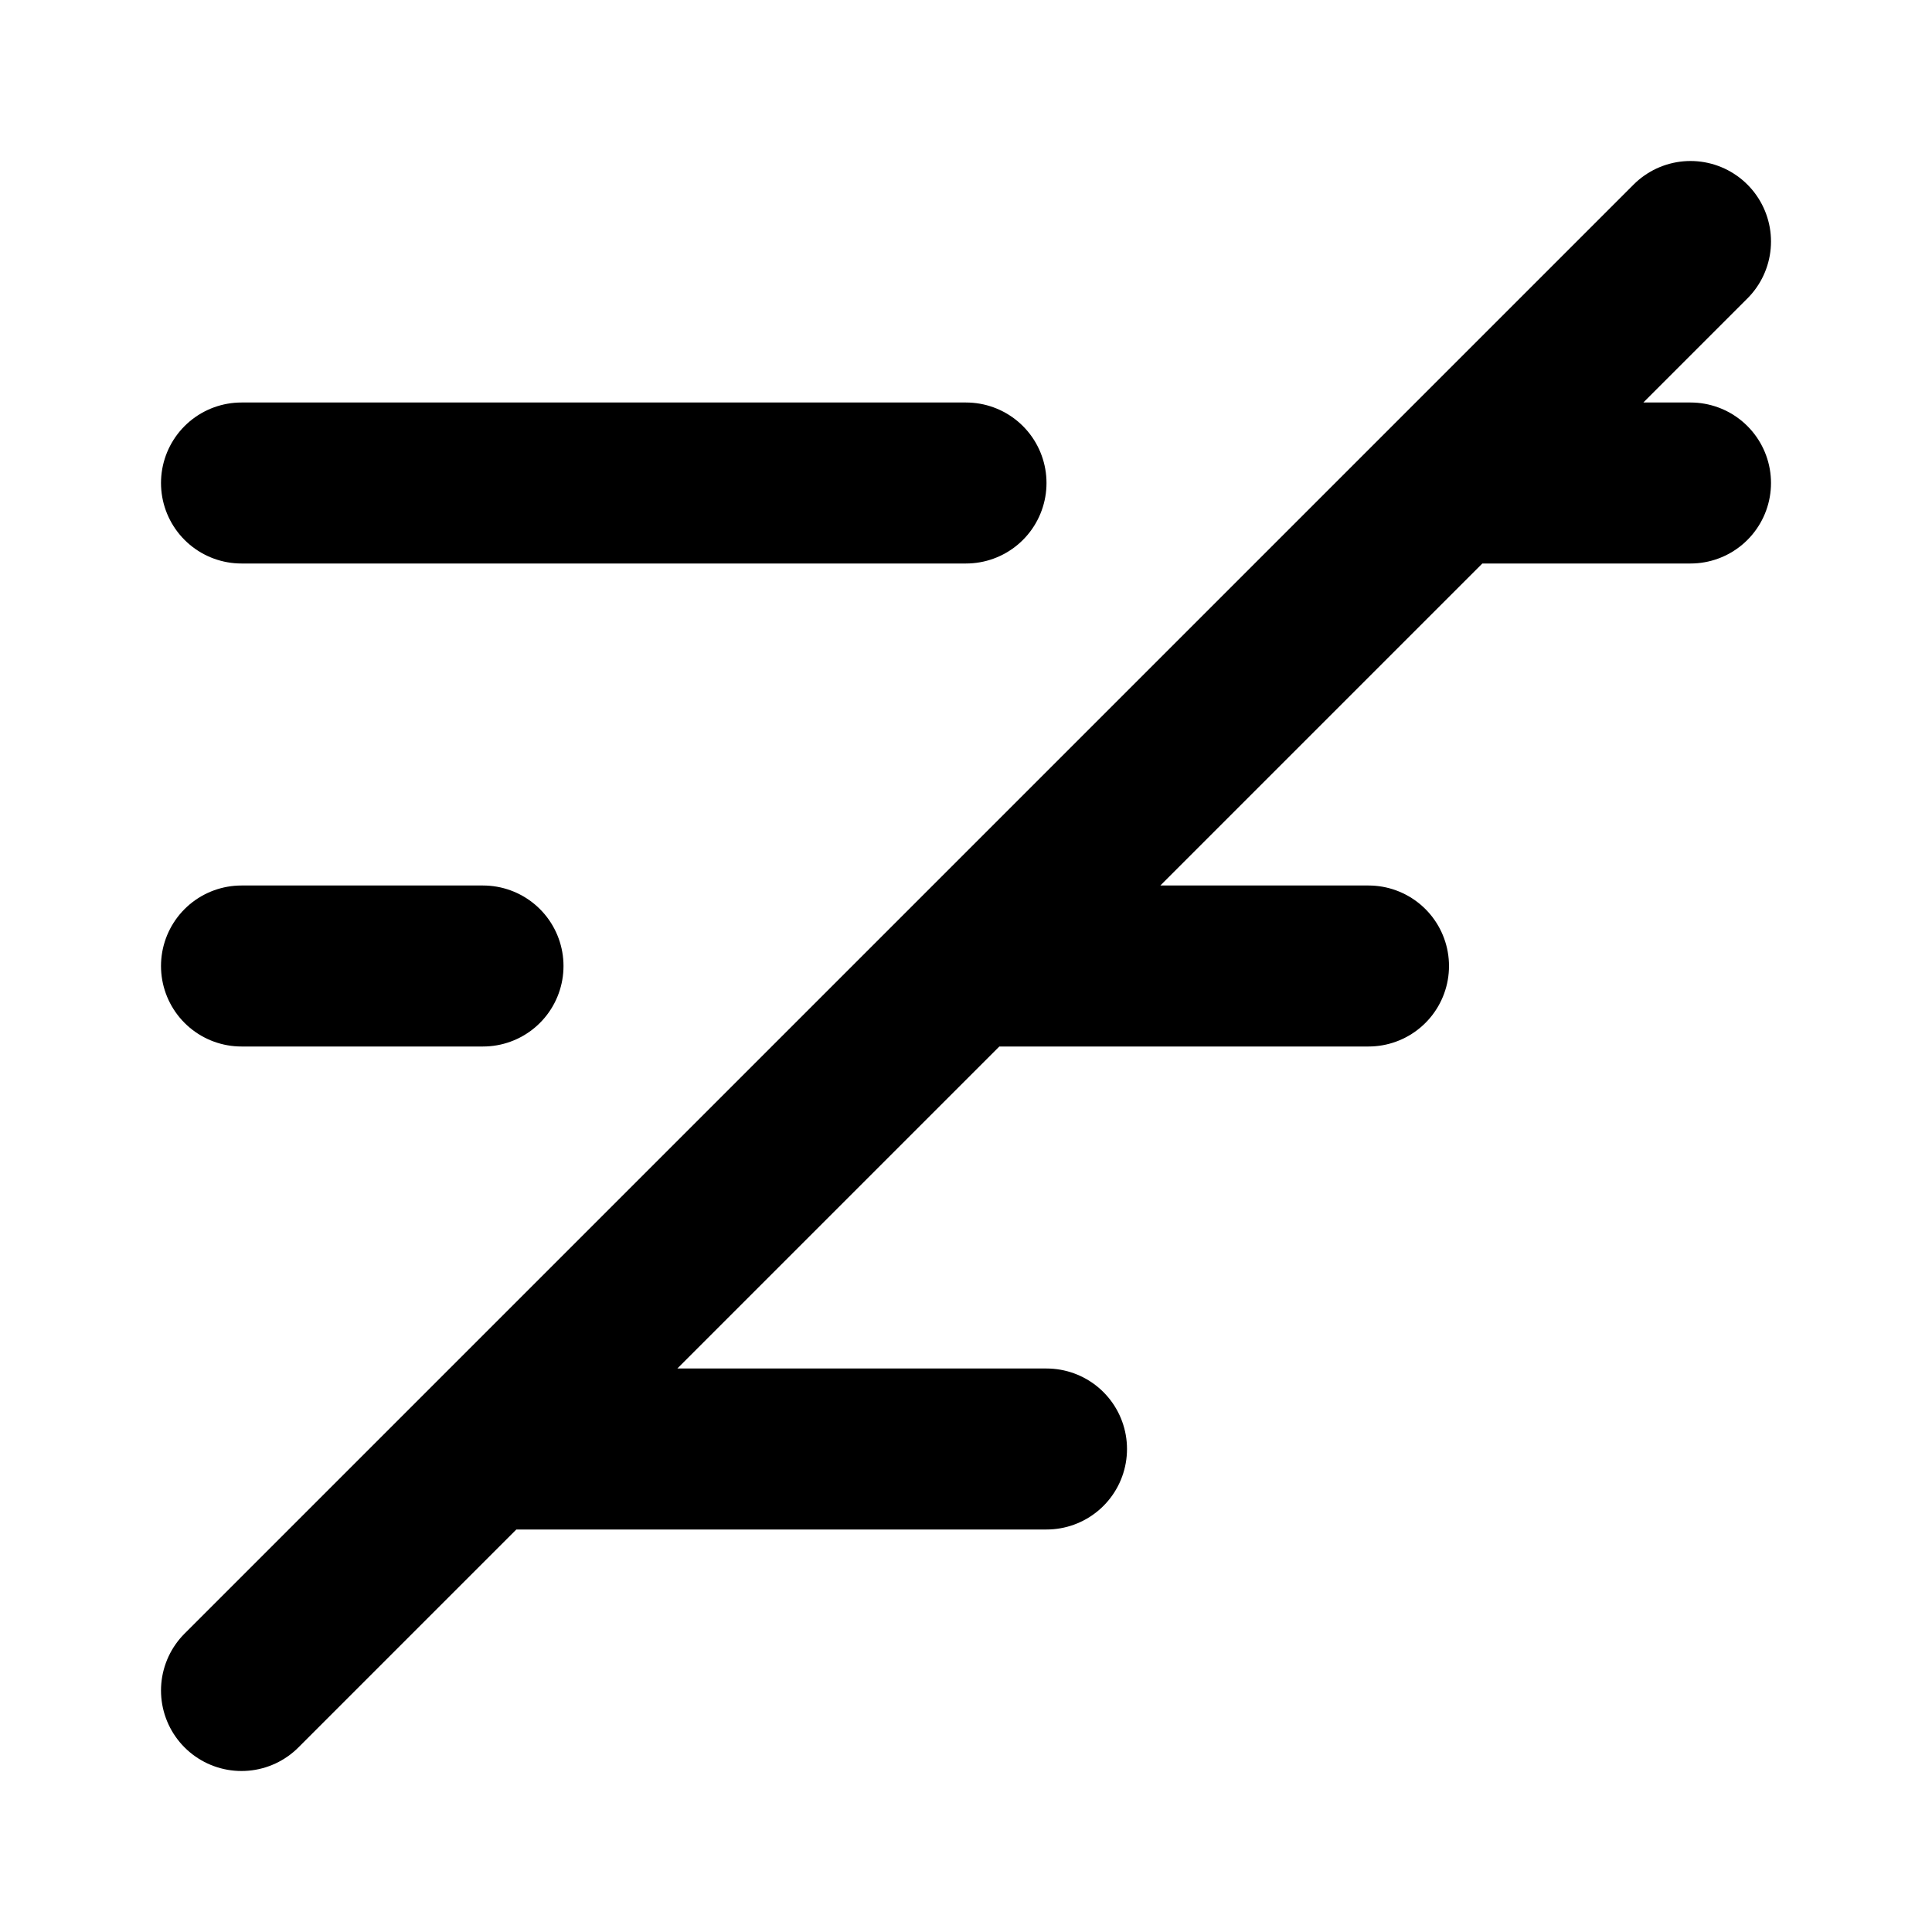<?xml version="1.0" encoding="utf-8"?><!-- Uploaded to: SVG Repo, www.svgrepo.com, Generator: SVG Repo Mixer Tools -->
<svg width="800px" height="800px" viewBox="0 0 24 24" id="align-left-disable-2" data-name="Flat Line" xmlns="http://www.w3.org/2000/svg" class="icon flat-line"><path id="primary" d="M21,6H18M12,6H3m14,6H12M6,12H3m10,6H6M21,3,3,21" style="fill: none; stroke: #000000; stroke-linecap: round; stroke-linejoin: round; stroke-width: 2;"></path></svg>